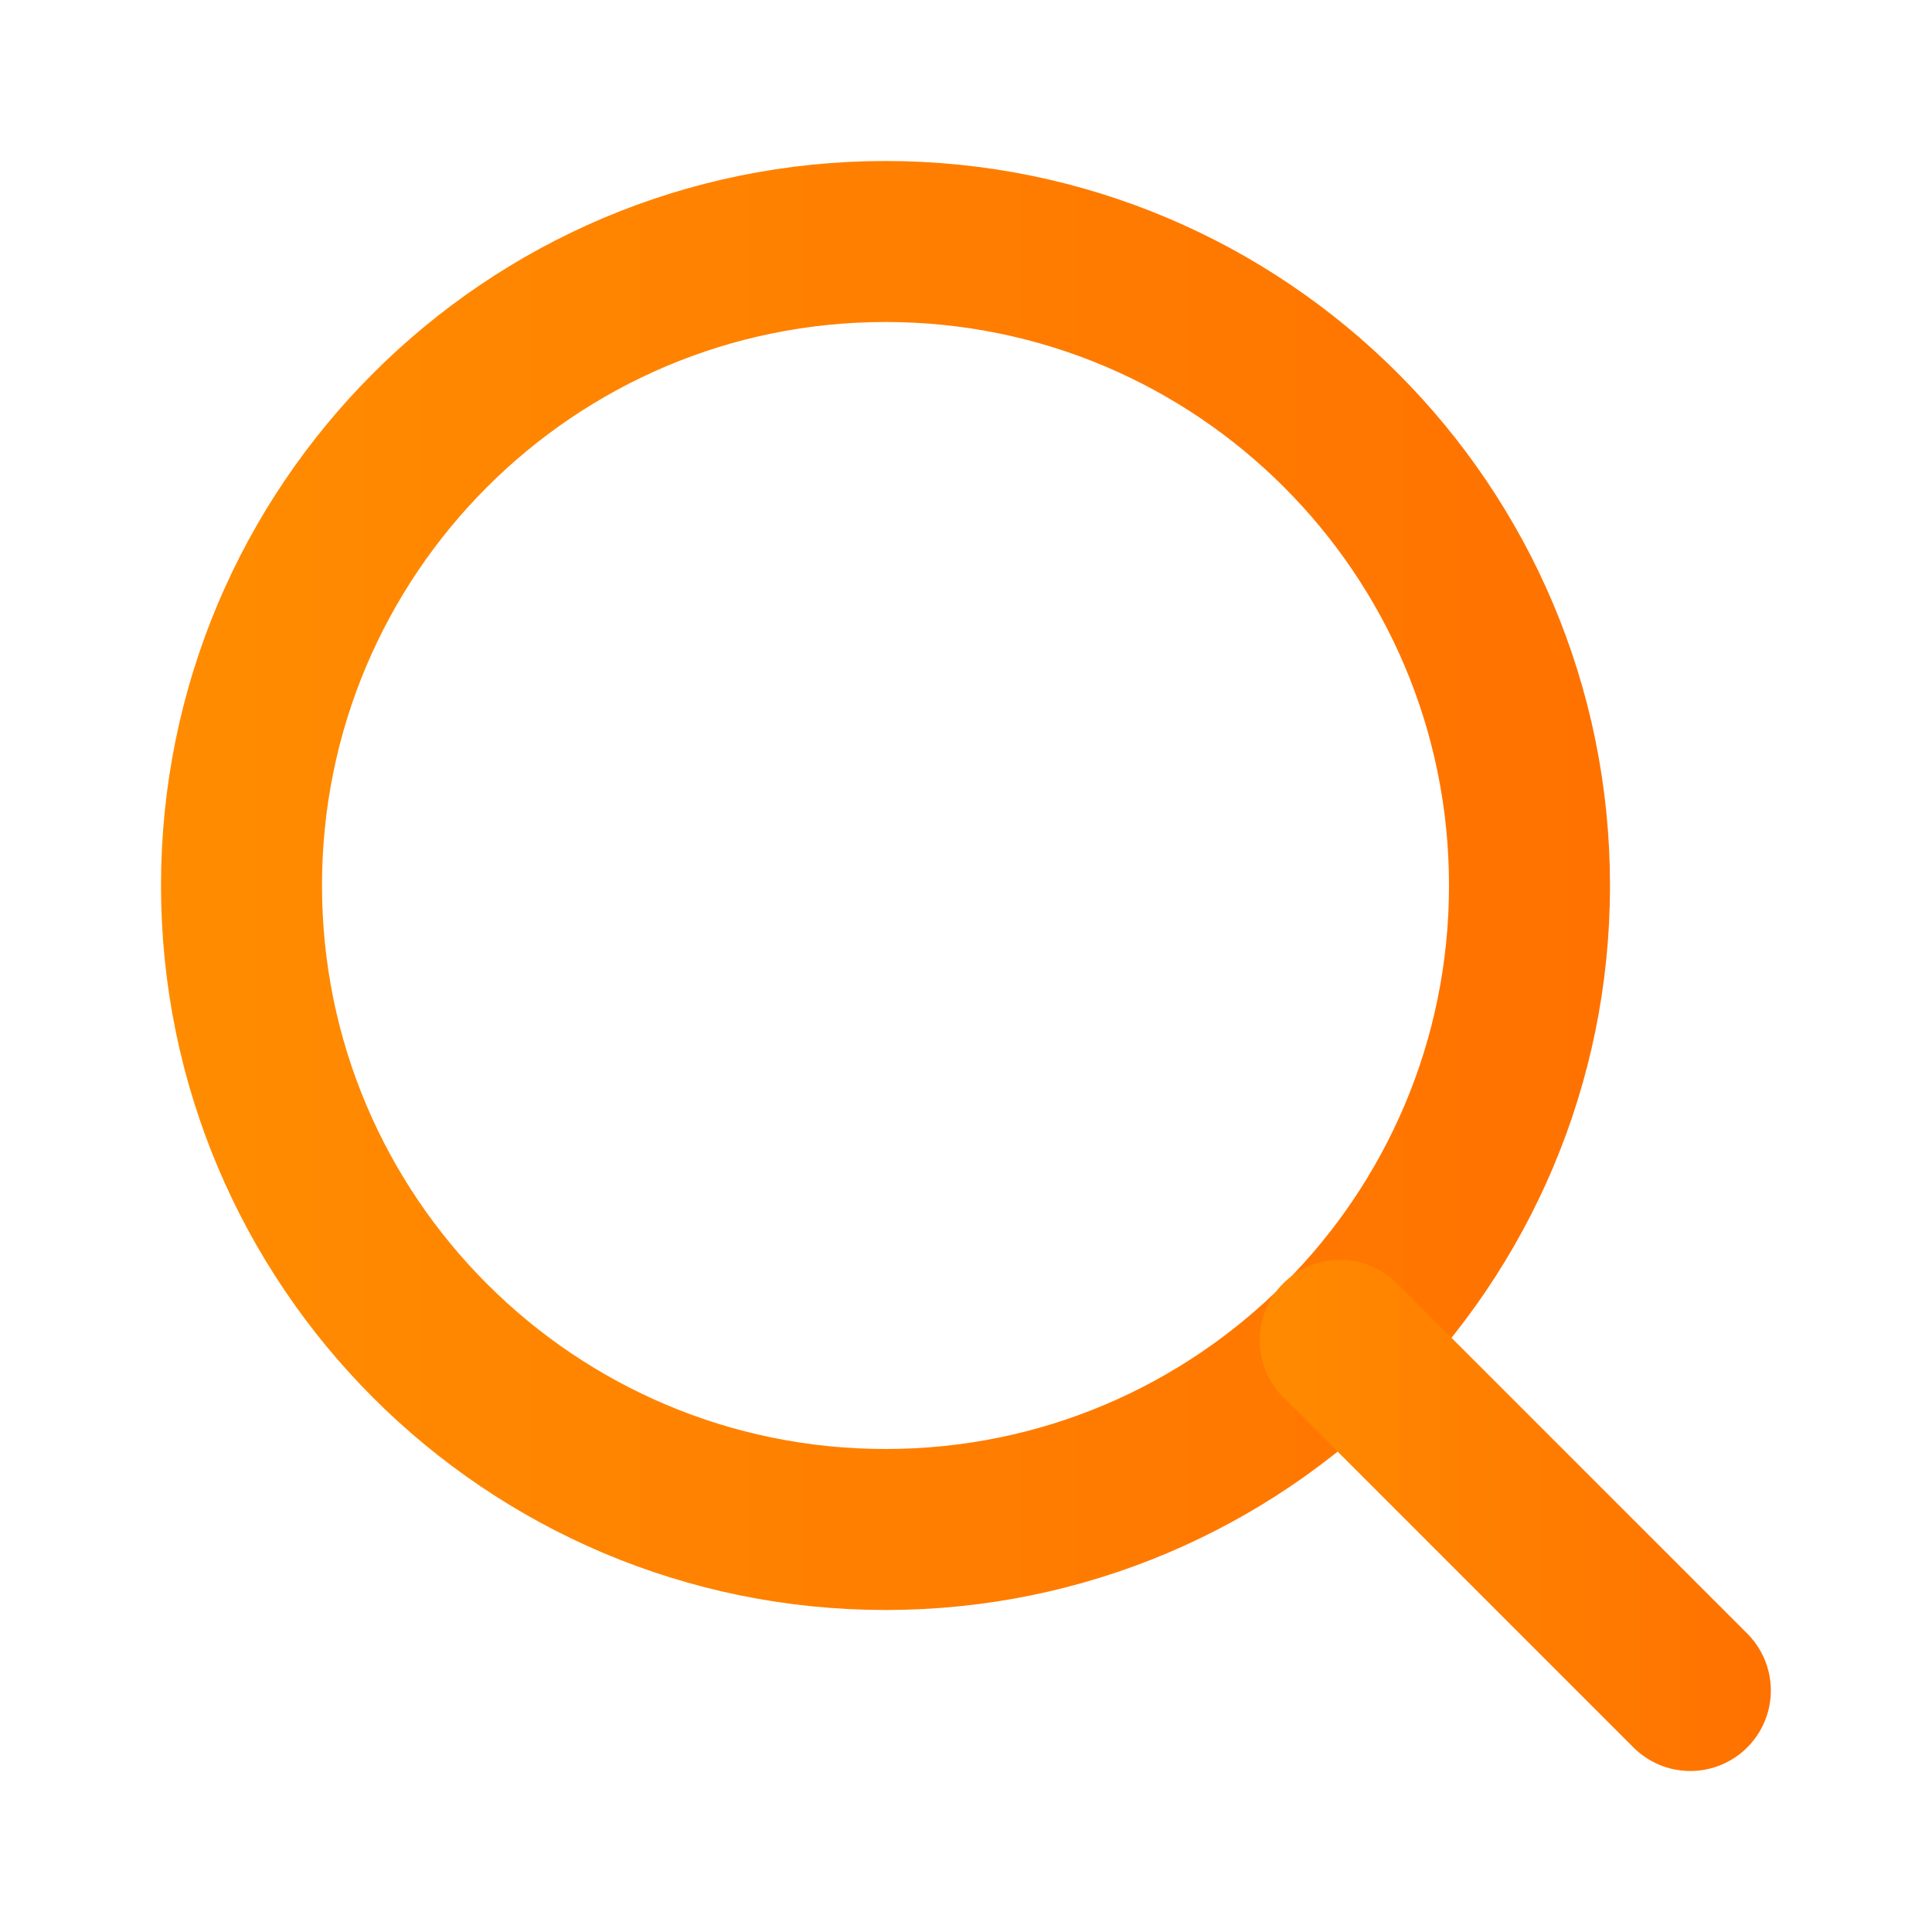 <svg width="24" height="24" viewBox="0 0 24 24" fill="none" xmlns="http://www.w3.org/2000/svg">
<path d="M11 19C15.418 19 19 15.418 19 11C19 6.582 15.418 3 11 3C6.582 3 3 6.582 3 11C3 15.418 6.582 19 11 19Z" stroke="url(#paint0_linear_866_2012)" stroke-width="2" stroke-linecap="round" stroke-linejoin="round"/>
<path d="M20.998 21L16.648 16.65" stroke="url(#paint1_linear_866_2012)" stroke-width="2" stroke-linecap="round" stroke-linejoin="round"/>
<defs>
<linearGradient id="paint0_linear_866_2012" x1="20.5" y1="11" x2="1.5" y2="11" gradientUnits="userSpaceOnUse">
<stop stop-color="#FF7100"/>
<stop offset="1" stop-color="#FF8D00"/>
</linearGradient>
<linearGradient id="paint1_linear_866_2012" x1="14.998" y1="19" x2="21.998" y2="19" gradientUnits="userSpaceOnUse">
<stop stop-color="#FF8D00"/>
<stop offset="1" stop-color="#FF7100"/>
</linearGradient>
</defs>
</svg>
